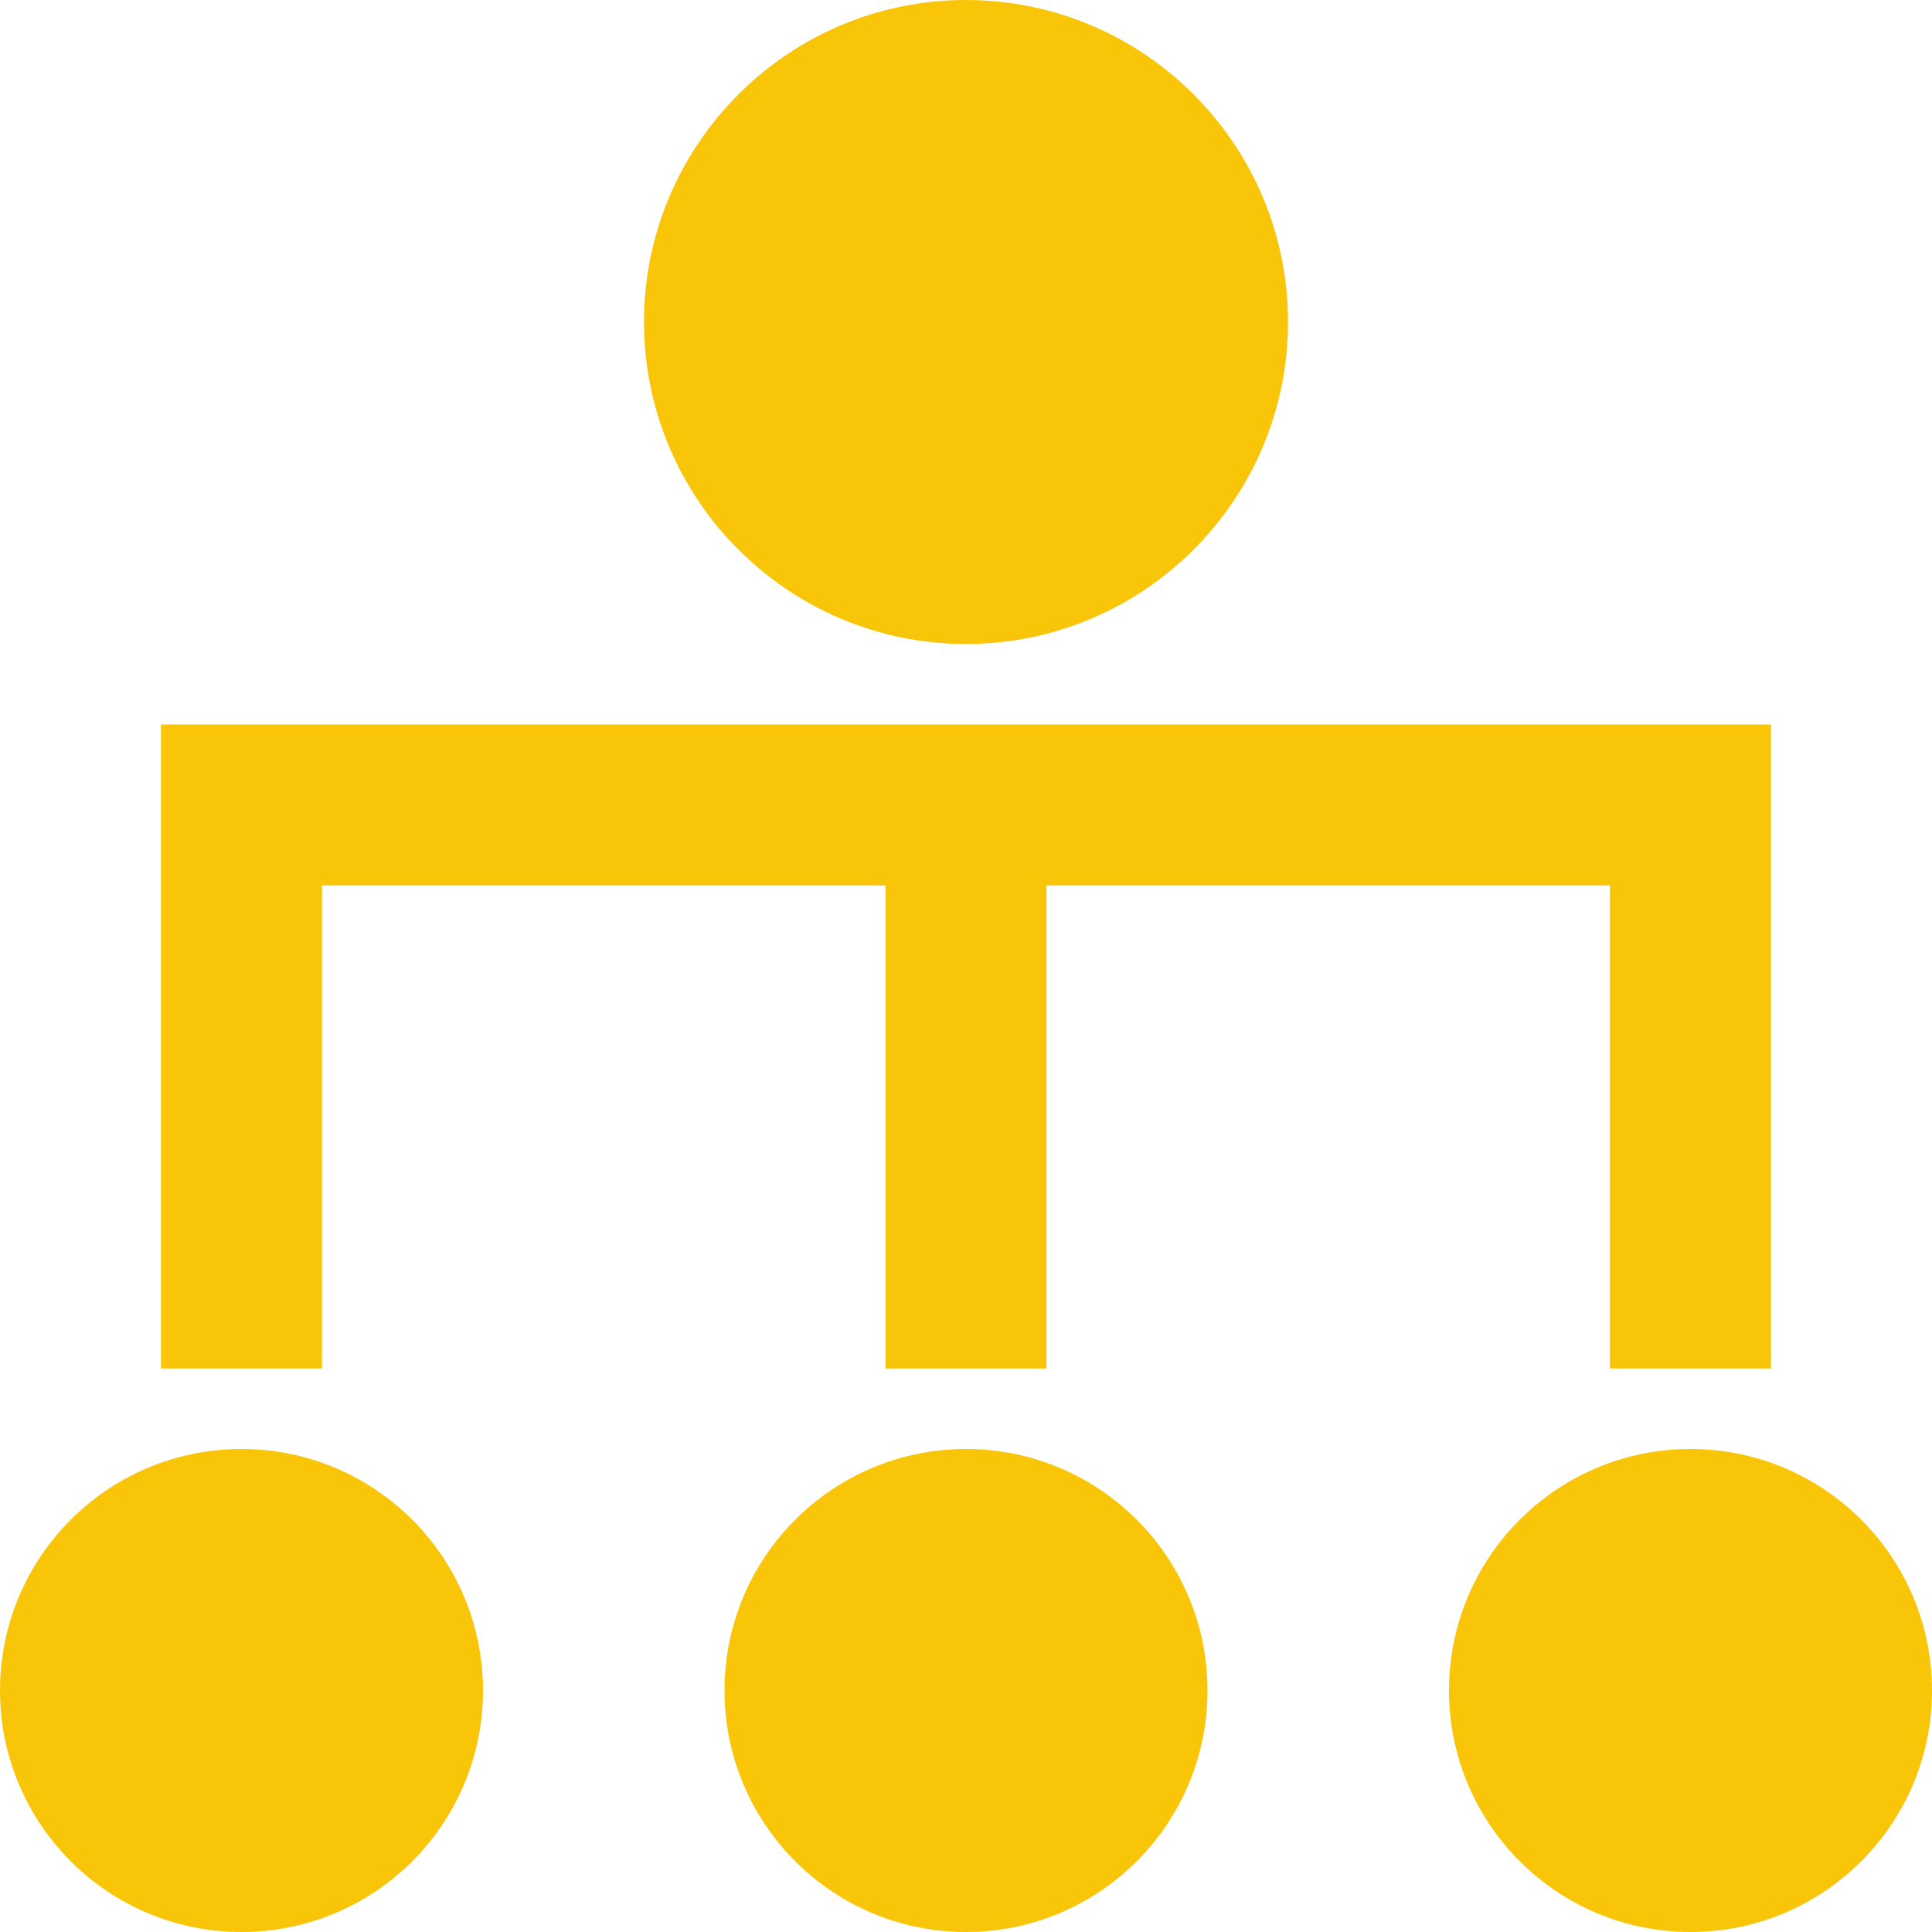 <svg xmlns="http://www.w3.org/2000/svg" width="60" height="60" viewBox="0 0 60 60" class="injected-svg" xmlns:xlink="http://www.w3.org/1999/xlink"><path d="M7.5,45 C11.642,45 15,48.358 15,52.5 C15,56.642 11.642,60 7.5,60 C3.358,60 0,56.642 0,52.5 C0,48.358 3.358,45 7.5,45 Z M30,45 C34.142,45 37.5,48.358 37.5,52.5 C37.5,56.642 34.142,60 30,60 C25.858,60 22.5,56.642 22.5,52.5 C22.5,48.358 25.858,45 30,45 Z M52.5,45 C56.642,45 60,48.358 60,52.5 C60,56.642 56.642,60 52.5,60 C48.358,60 45,56.642 45,52.5 C45,48.358 48.358,45 52.5,45 Z M55,22.5 L55,42.5 L50,42.5 L50,27.5 L32.5,27.5 L32.5,42.5 L27.5,42.5 L27.5,27.5 L10,27.5 L10,42.5 L5,42.5 L5,22.5 L55,22.5 Z M30,0 C35.515,0 40,4.485 40,10 C40,15.515 35.515,20 30,20 C24.485,20 20,15.515 20,10 C20,4.485 24.485,0 30,0 Z" fill="#F9C509" fill-rule="nonzero"></path></svg>